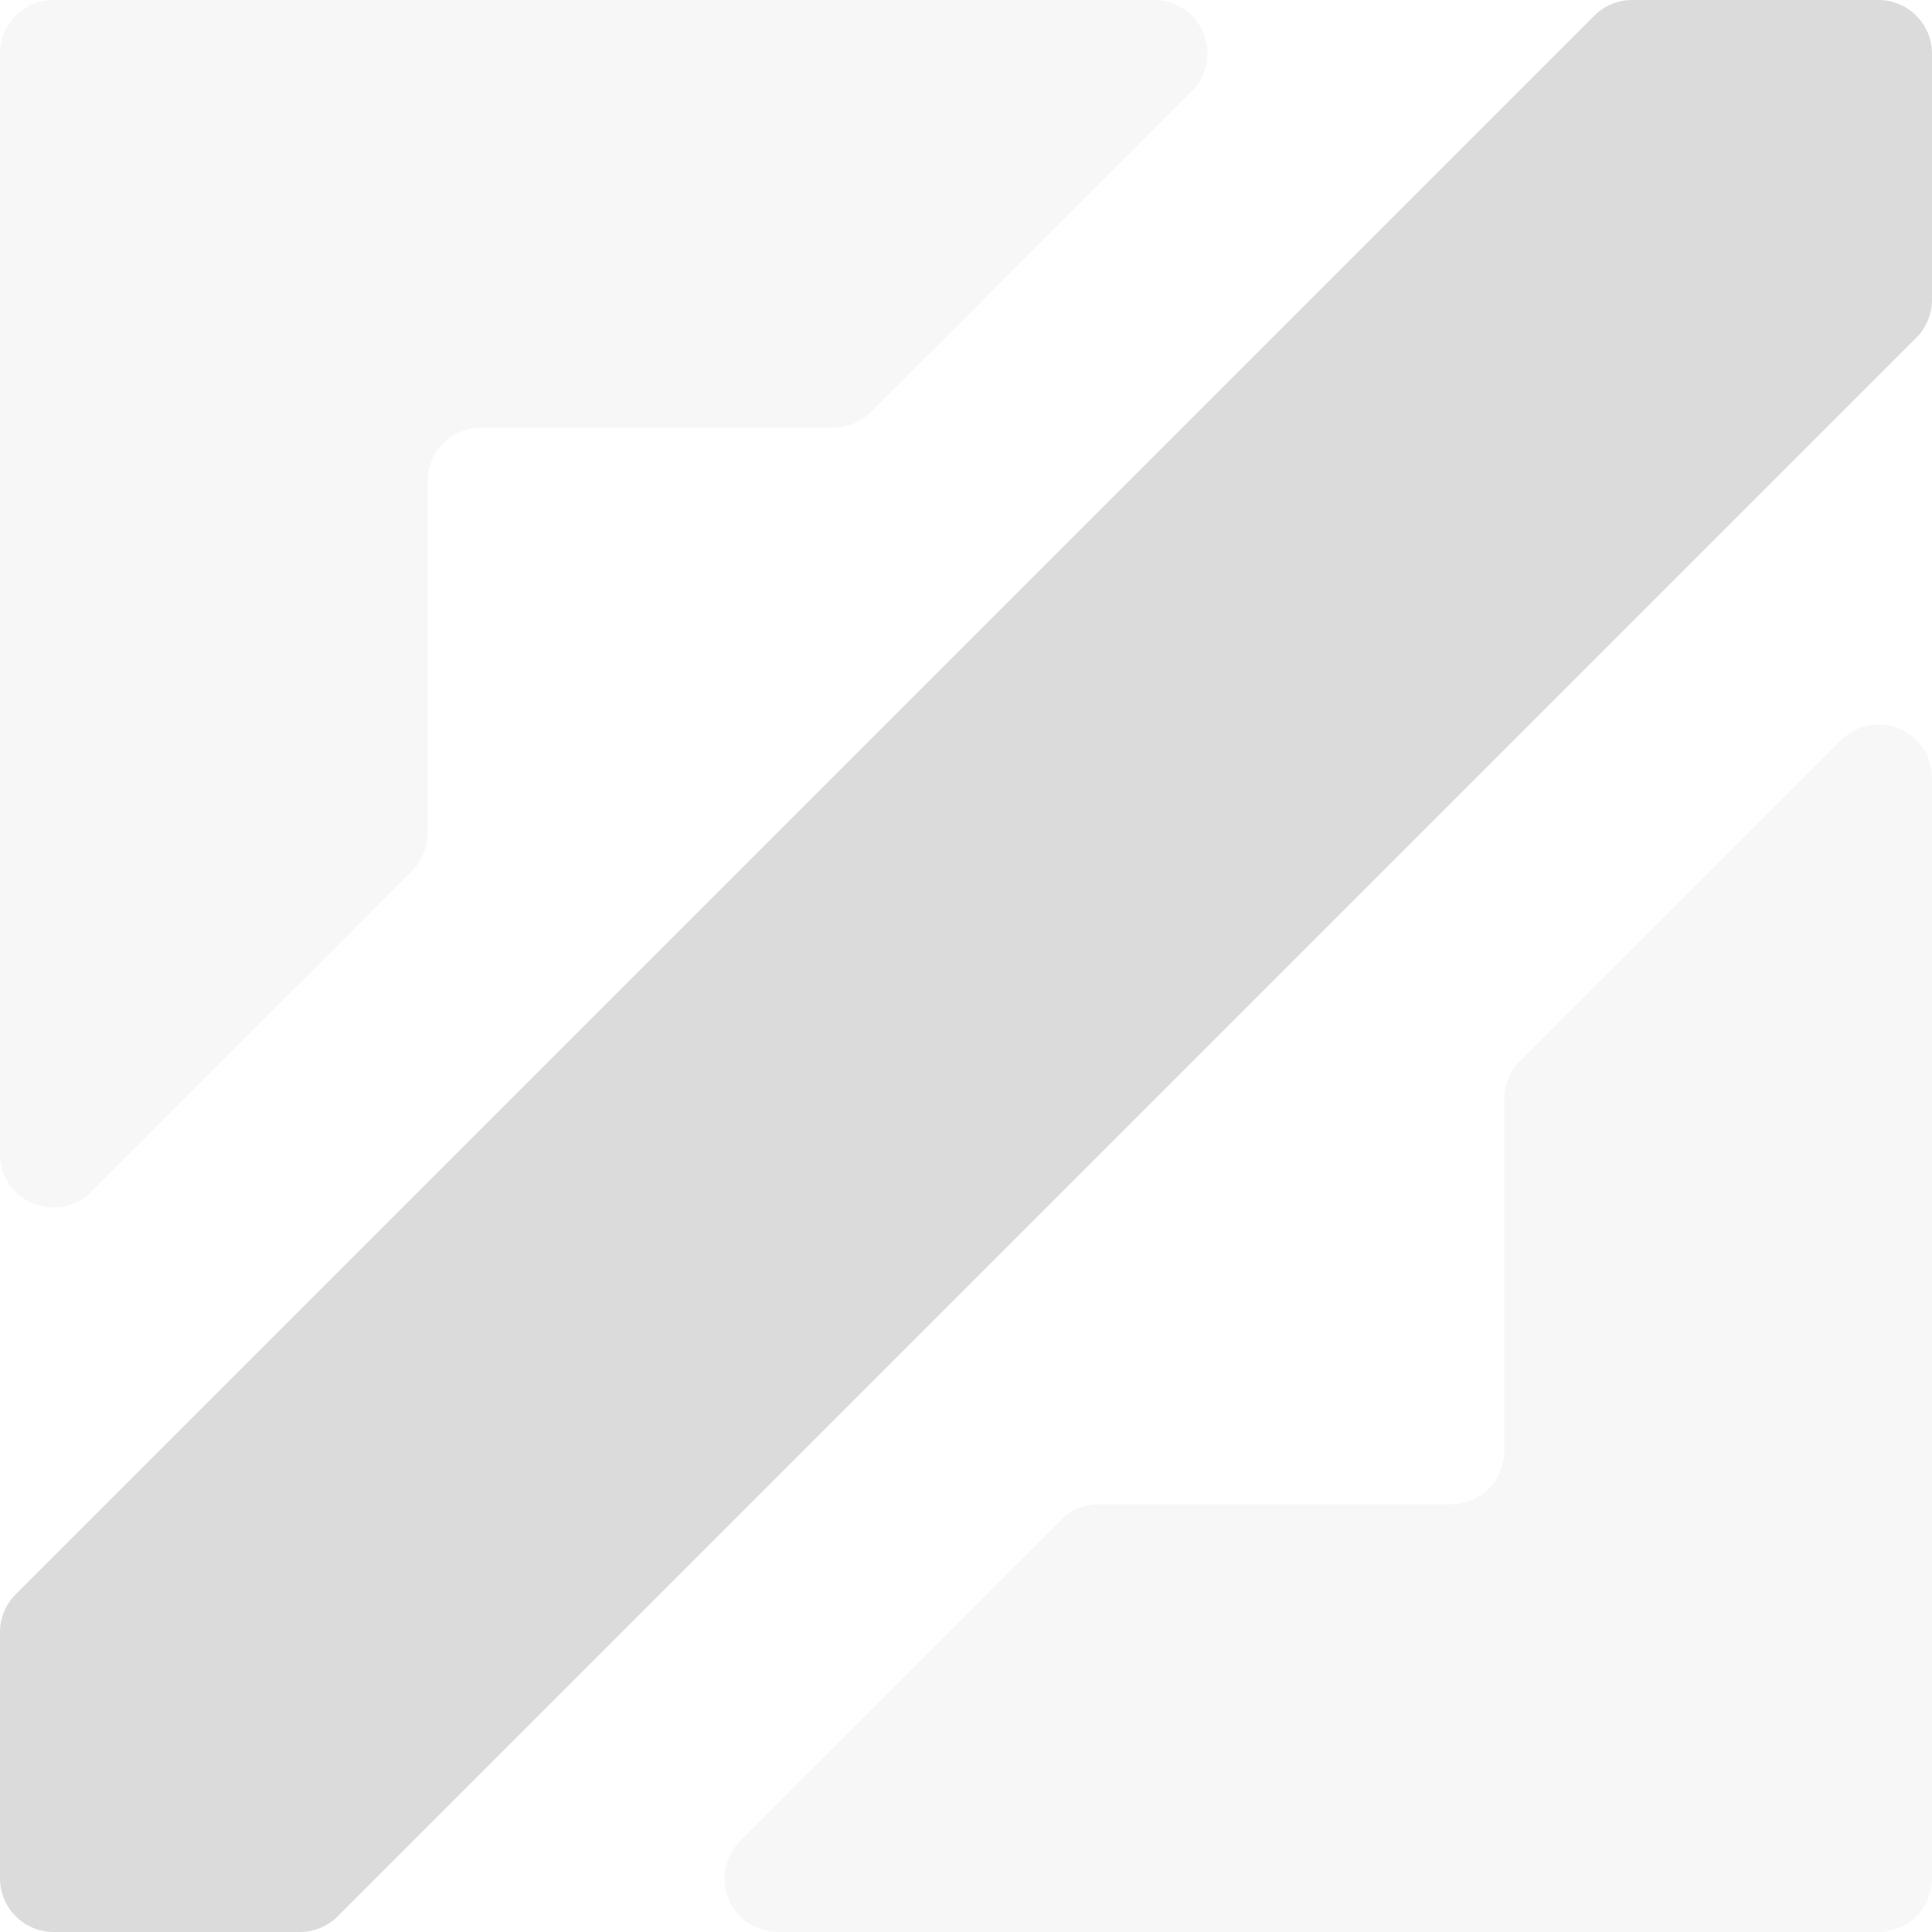 <svg width="18" height="18" viewBox="0 0 18 18" fill="none" xmlns="http://www.w3.org/2000/svg">
<g clip-path="url(#clip0_2688_41706)">
<path opacity="0.2" d="M10.751 0C11.195 0 11.417 0.536 11.103 0.85L8.115 3.839C8.021 3.932 7.895 3.984 7.763 3.984H4.483C4.207 3.984 3.984 4.207 3.984 4.483V7.763C3.984 7.895 3.932 8.021 3.839 8.115L0.85 11.103C0.536 11.417 0 11.195 0 10.751V0.498C0 0.223 0.223 0 0.498 0H10.751Z" fill="#DBDBDB"/>
<path d="M14.854 0.146C14.947 0.053 15.075 0 15.207 0H17.5C17.776 0 18 0.224 18 0.5V2.793C18 2.925 17.947 3.053 17.854 3.146L3.146 17.854C3.053 17.947 2.925 18 2.793 18H0.5C0.224 18 0 17.776 0 17.5V15.207C0 15.075 0.053 14.947 0.146 14.854L14.854 0.146Z" fill="#DBDBDB"/>
<path opacity="0.2" d="M7.249 18C6.805 18 6.583 17.463 6.897 17.15L9.885 14.161C9.979 14.068 10.105 14.015 10.237 14.015H13.518C13.793 14.015 14.015 13.793 14.015 13.518V10.237C14.015 10.105 14.068 9.979 14.161 9.885L17.15 6.897C17.463 6.583 18 6.805 18 7.249V17.502C18 17.777 17.777 18 17.502 18H7.249Z" fill="#DBDBDB"/>
</g>
<defs>
<clipPath id="clip0_2688_41706">
<rect width="18" height="18" fill="white"/>
</clipPath>
</defs>
</svg>
